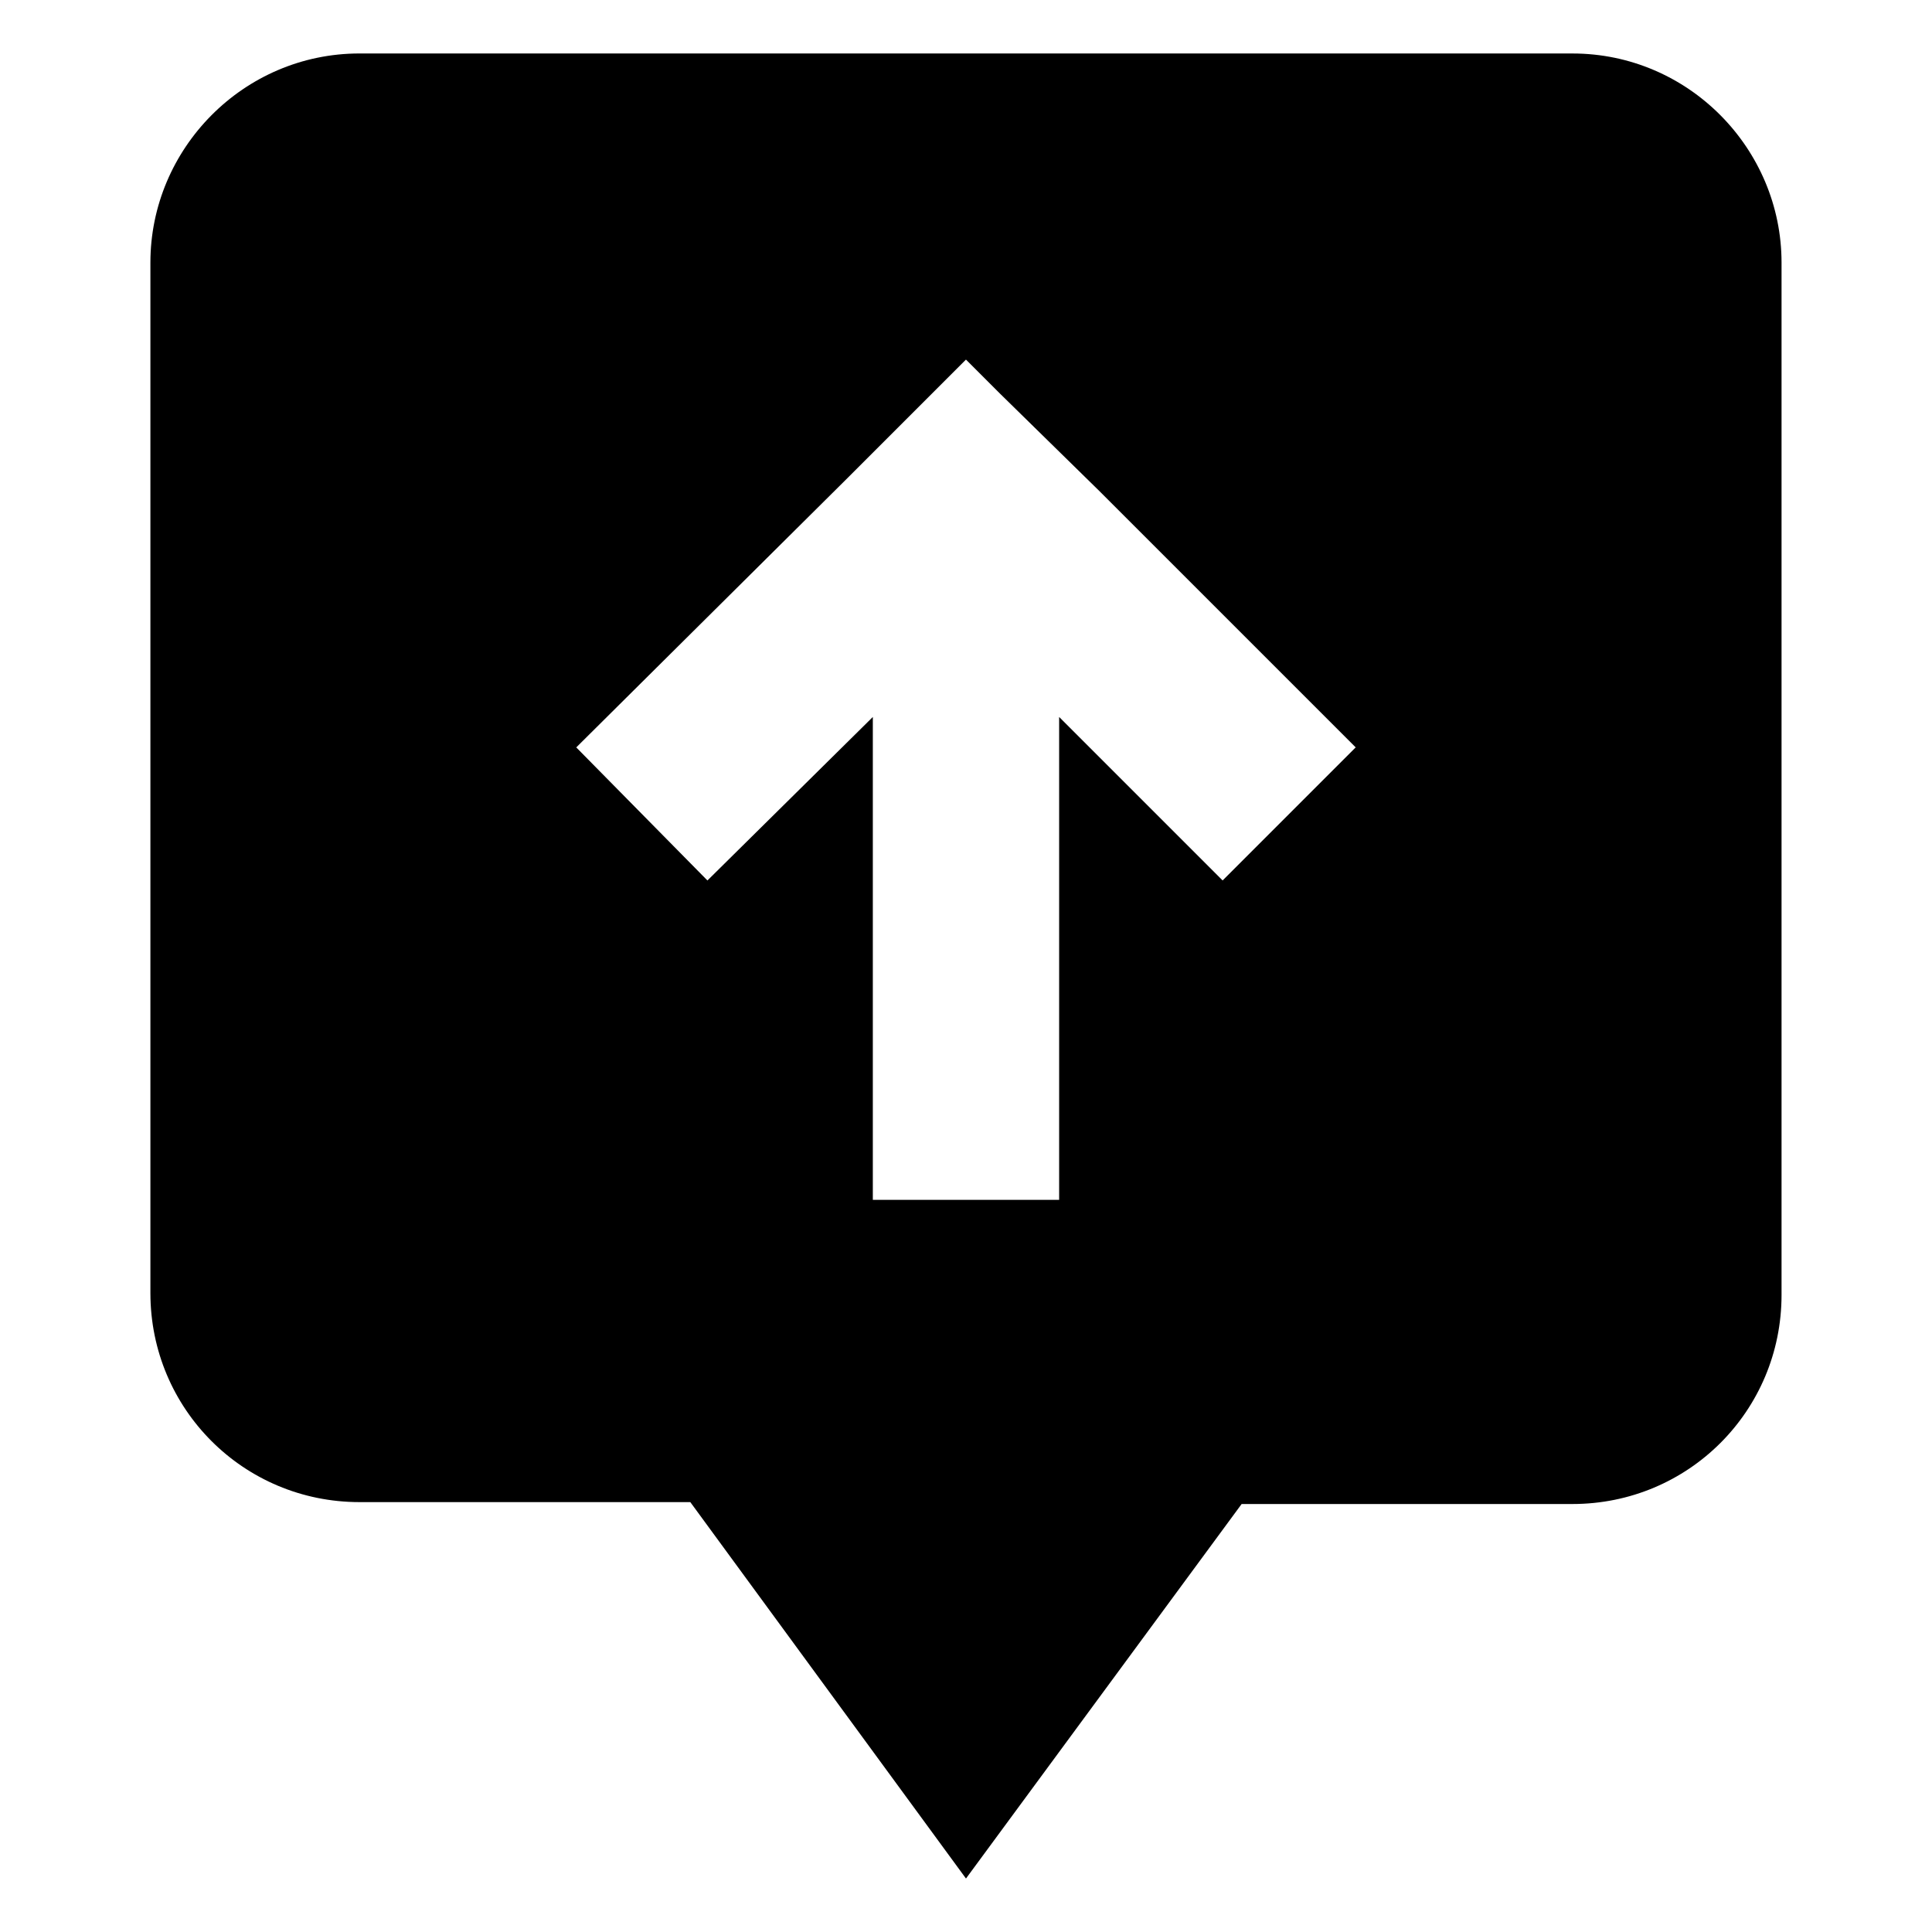 <?xml version="1.0" encoding="UTF-8"?>
<!-- Uploaded to: ICON Repo, www.svgrepo.com, Generator: ICON Repo Mixer Tools -->
<svg fill="#000000" width="800px" height="800px" version="1.1" viewBox="144 144 512 512" xmlns="http://www.w3.org/2000/svg">
 <path d="m560.71 158.17h-321.43c-30.734 0-55.422 25.188-55.422 55.418v273.07c0 30.73 24.688 55.418 55.418 55.418h87.664l73.055 99.754 73.051-99.25h87.664c30.73 0 55.418-24.688 55.418-55.418v-273.57c0-30.23-24.688-55.418-55.418-55.418zm-92.703 219.16-43.324-43.324v127.97h-49.375v-127.97l-43.832 43.328-34.762-35.266 72.043-71.539 31.234-31.234 9.07 9.07 26.199 25.684 68.012 68.012z"/>
</svg>